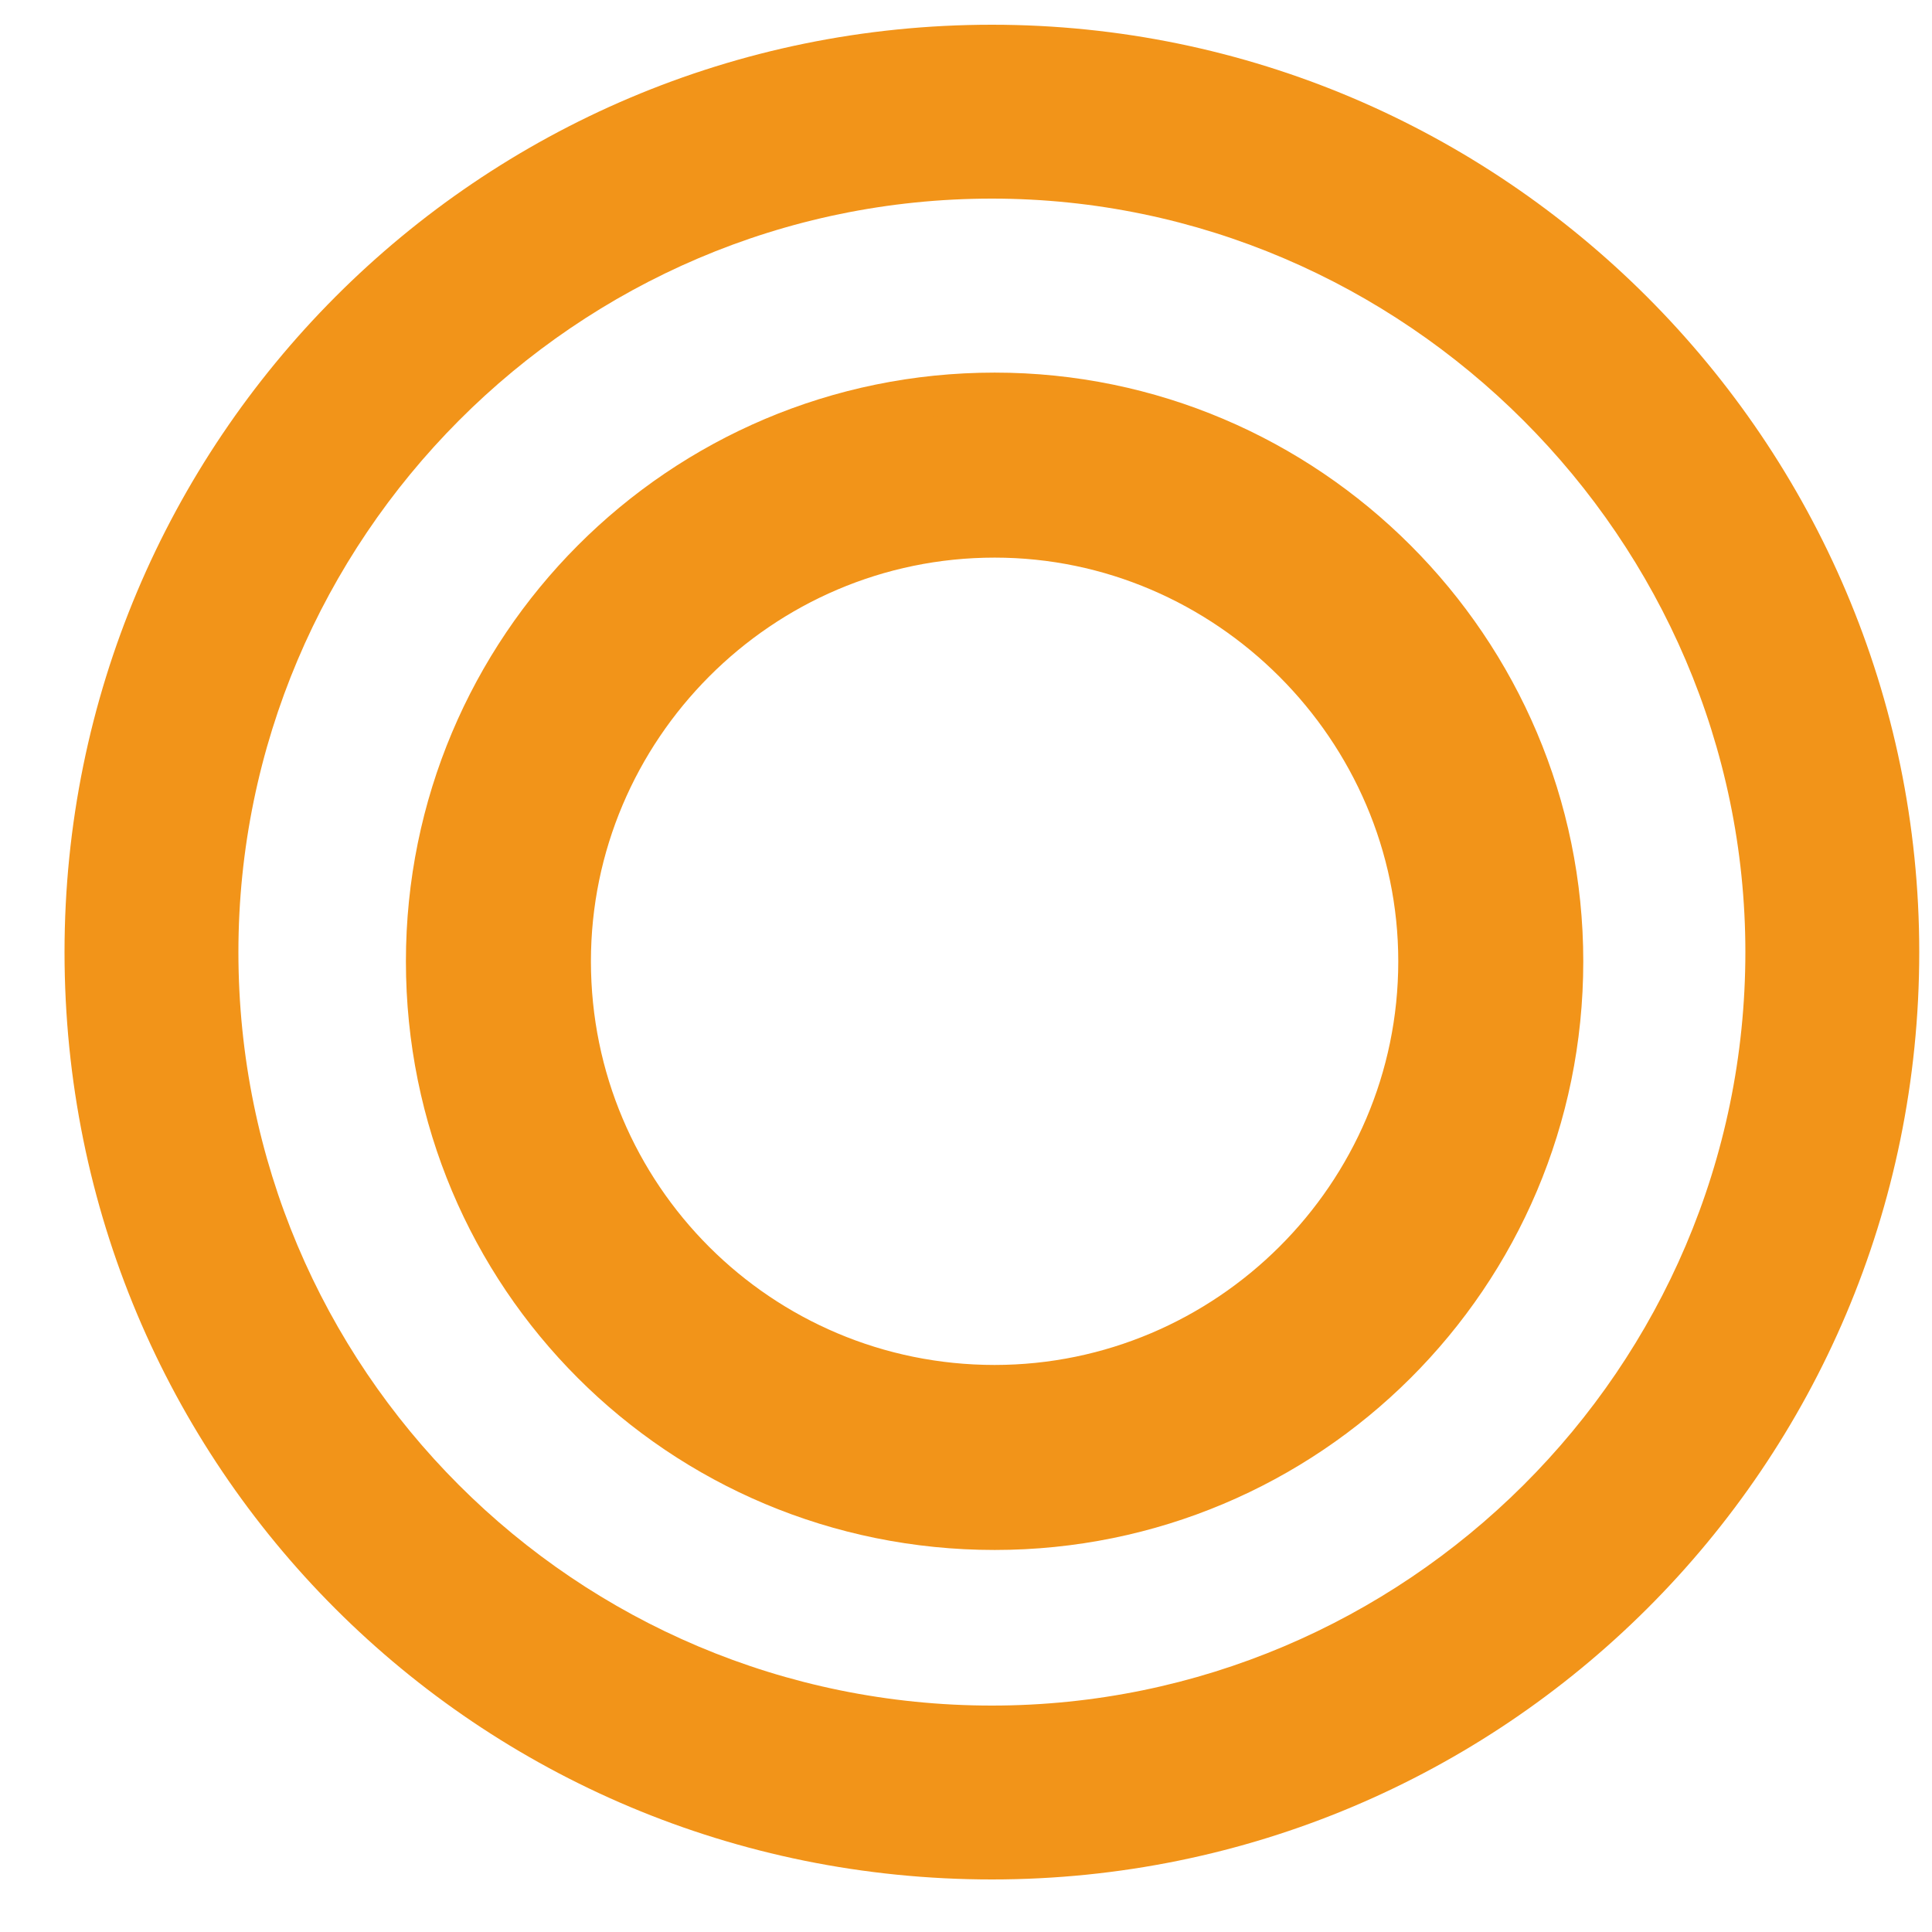 <svg width="25" height="25" viewBox="0 0 25 25" fill="none" xmlns="http://www.w3.org/2000/svg">
<path d="M24.835 12.32C24.835 18.977 19.444 24.32 12.835 24.32C6.179 24.32 0.835 18.977 0.835 12.32C0.835 5.711 6.179 0.32 12.835 0.32C19.444 0.32 24.835 5.711 24.835 12.32ZM12.835 2.57C7.444 2.57 3.085 6.977 3.085 12.32C3.085 17.711 7.444 22.07 12.835 22.07C18.179 22.07 22.585 17.711 22.585 12.32C22.585 6.977 18.179 2.57 12.835 2.57Z" fill="#F29419"/>
<path d="M12.871 5.088C16.92 5.088 20.221 8.39 20.221 12.44C20.221 16.517 16.919 19.79 12.871 19.79C8.794 19.79 5.519 16.516 5.519 12.44C5.519 8.391 8.793 5.088 12.871 5.088ZM12.871 6.949C9.836 6.949 7.38 9.431 7.38 12.44C7.381 15.475 9.836 17.929 12.871 17.929C15.879 17.928 18.36 15.473 18.36 12.44C18.36 9.432 15.878 6.949 12.871 6.949Z" fill="#F29419" stroke="#F29419" stroke-width="0.533"/>
</svg>
